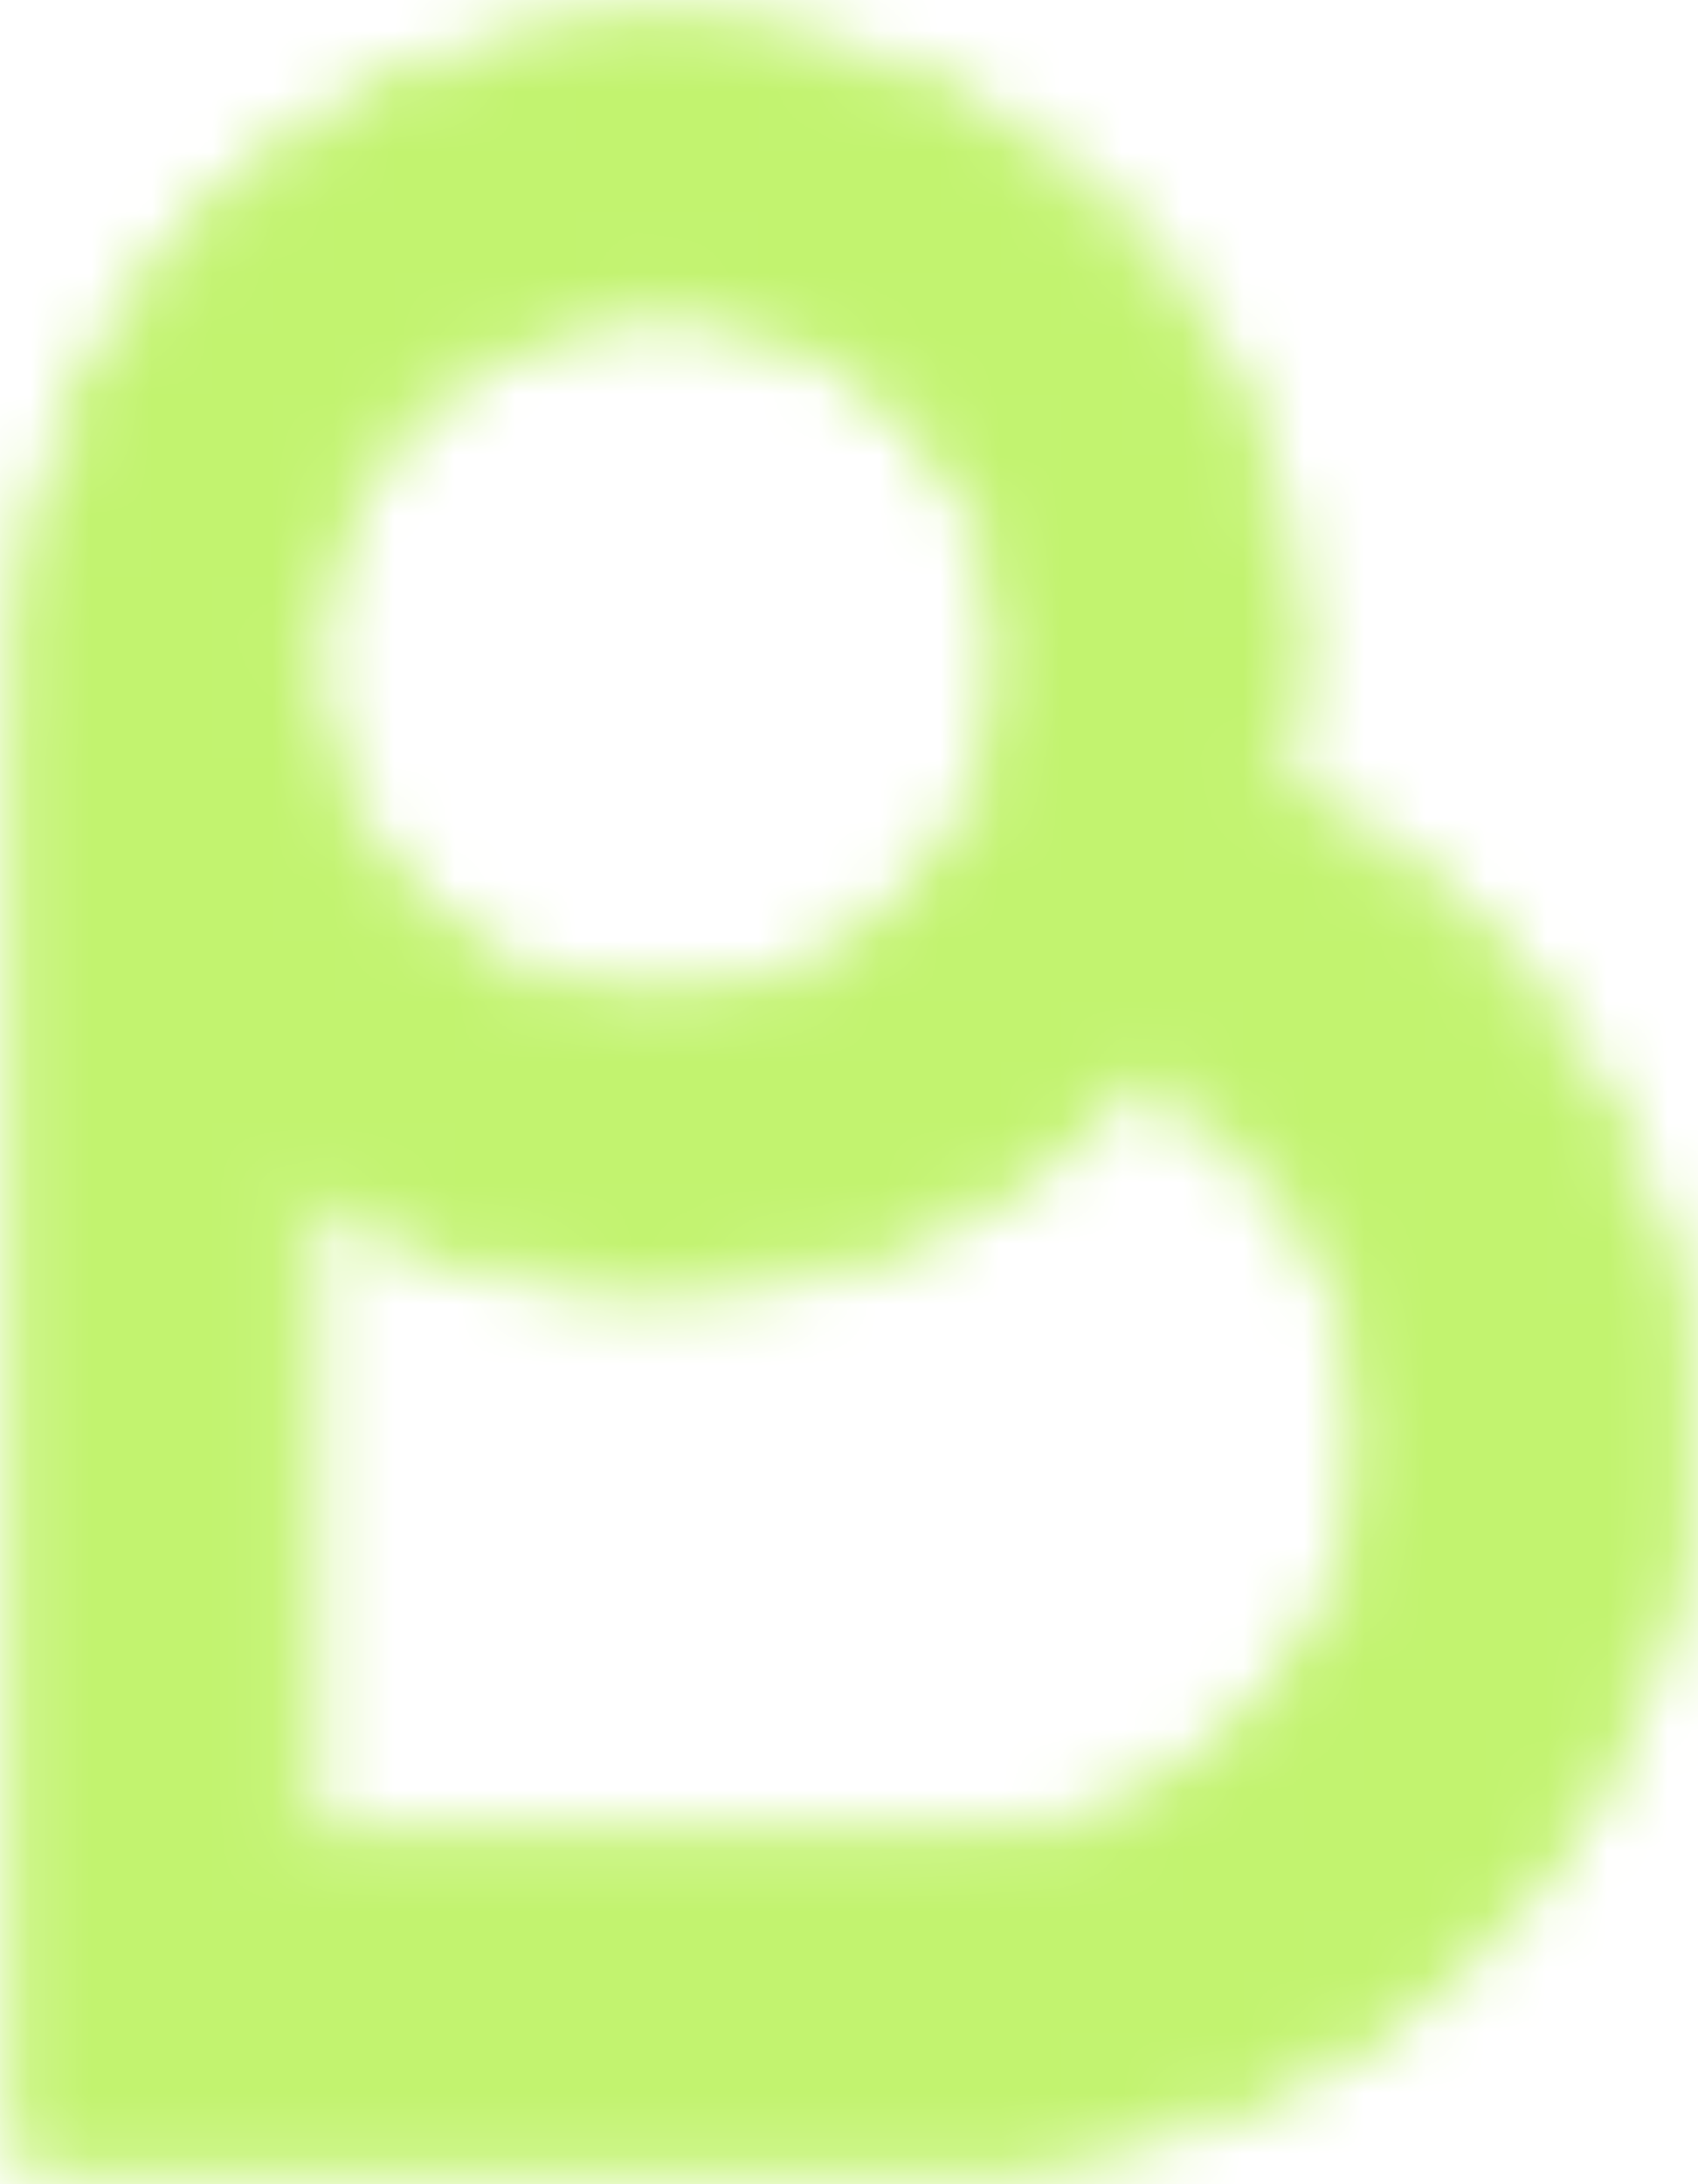 <svg xmlns="http://www.w3.org/2000/svg" width="28" height="36" viewBox="0 0 28 36" fill="none">
  <mask id="mask0_178_2086" style="mask-type:alpha" maskUnits="userSpaceOnUse" x="0" y="0" width="28" height="36">
    <path d="M20.878 13.139C21.05 12.398 21.141 11.626 21.141 10.832C21.141 5.196 16.548 0.63 10.886 0.63C5.224 0.63 0.63 5.196 0.63 10.832C0.63 11.236 0.654 11.634 0.7 12.025H0.63V12.395V35V35.37H1H1.37H1.739H4.511H4.88H15.521L15.521 35.37L15.883 35.37H16.522H16.891V35.326C19.413 35.108 21.807 34.082 23.706 32.39C25.855 30.474 27.219 27.838 27.537 24.985C27.855 22.132 27.106 19.263 25.432 16.925C24.257 15.284 22.684 13.986 20.878 13.139ZM15.515 30.554L15.515 30.587H4.88V19.103C6.569 20.318 8.643 21.034 10.886 21.034C14.015 21.034 16.817 19.64 18.698 17.442C19.81 17.938 20.777 18.721 21.492 19.72C22.476 21.093 22.916 22.779 22.729 24.453C22.542 26.128 21.741 27.677 20.479 28.802C19.216 29.928 17.581 30.552 15.884 30.554L15.515 30.554ZM10.886 16.749C7.598 16.749 4.935 14.098 4.935 10.832C4.935 7.567 7.598 4.916 10.886 4.916C14.174 4.916 16.837 7.567 16.837 10.832C16.837 14.098 14.174 16.749 10.886 16.749Z" fill="white" stroke="white" stroke-width="0.739"/>
  </mask>
  <g mask="url(#mask0_178_2086)">
    <rect x="-5.473" y="-1.022" width="36.957" height="41.351" rx="5.543" fill="#C2F36F"/>
  </g>
</svg>